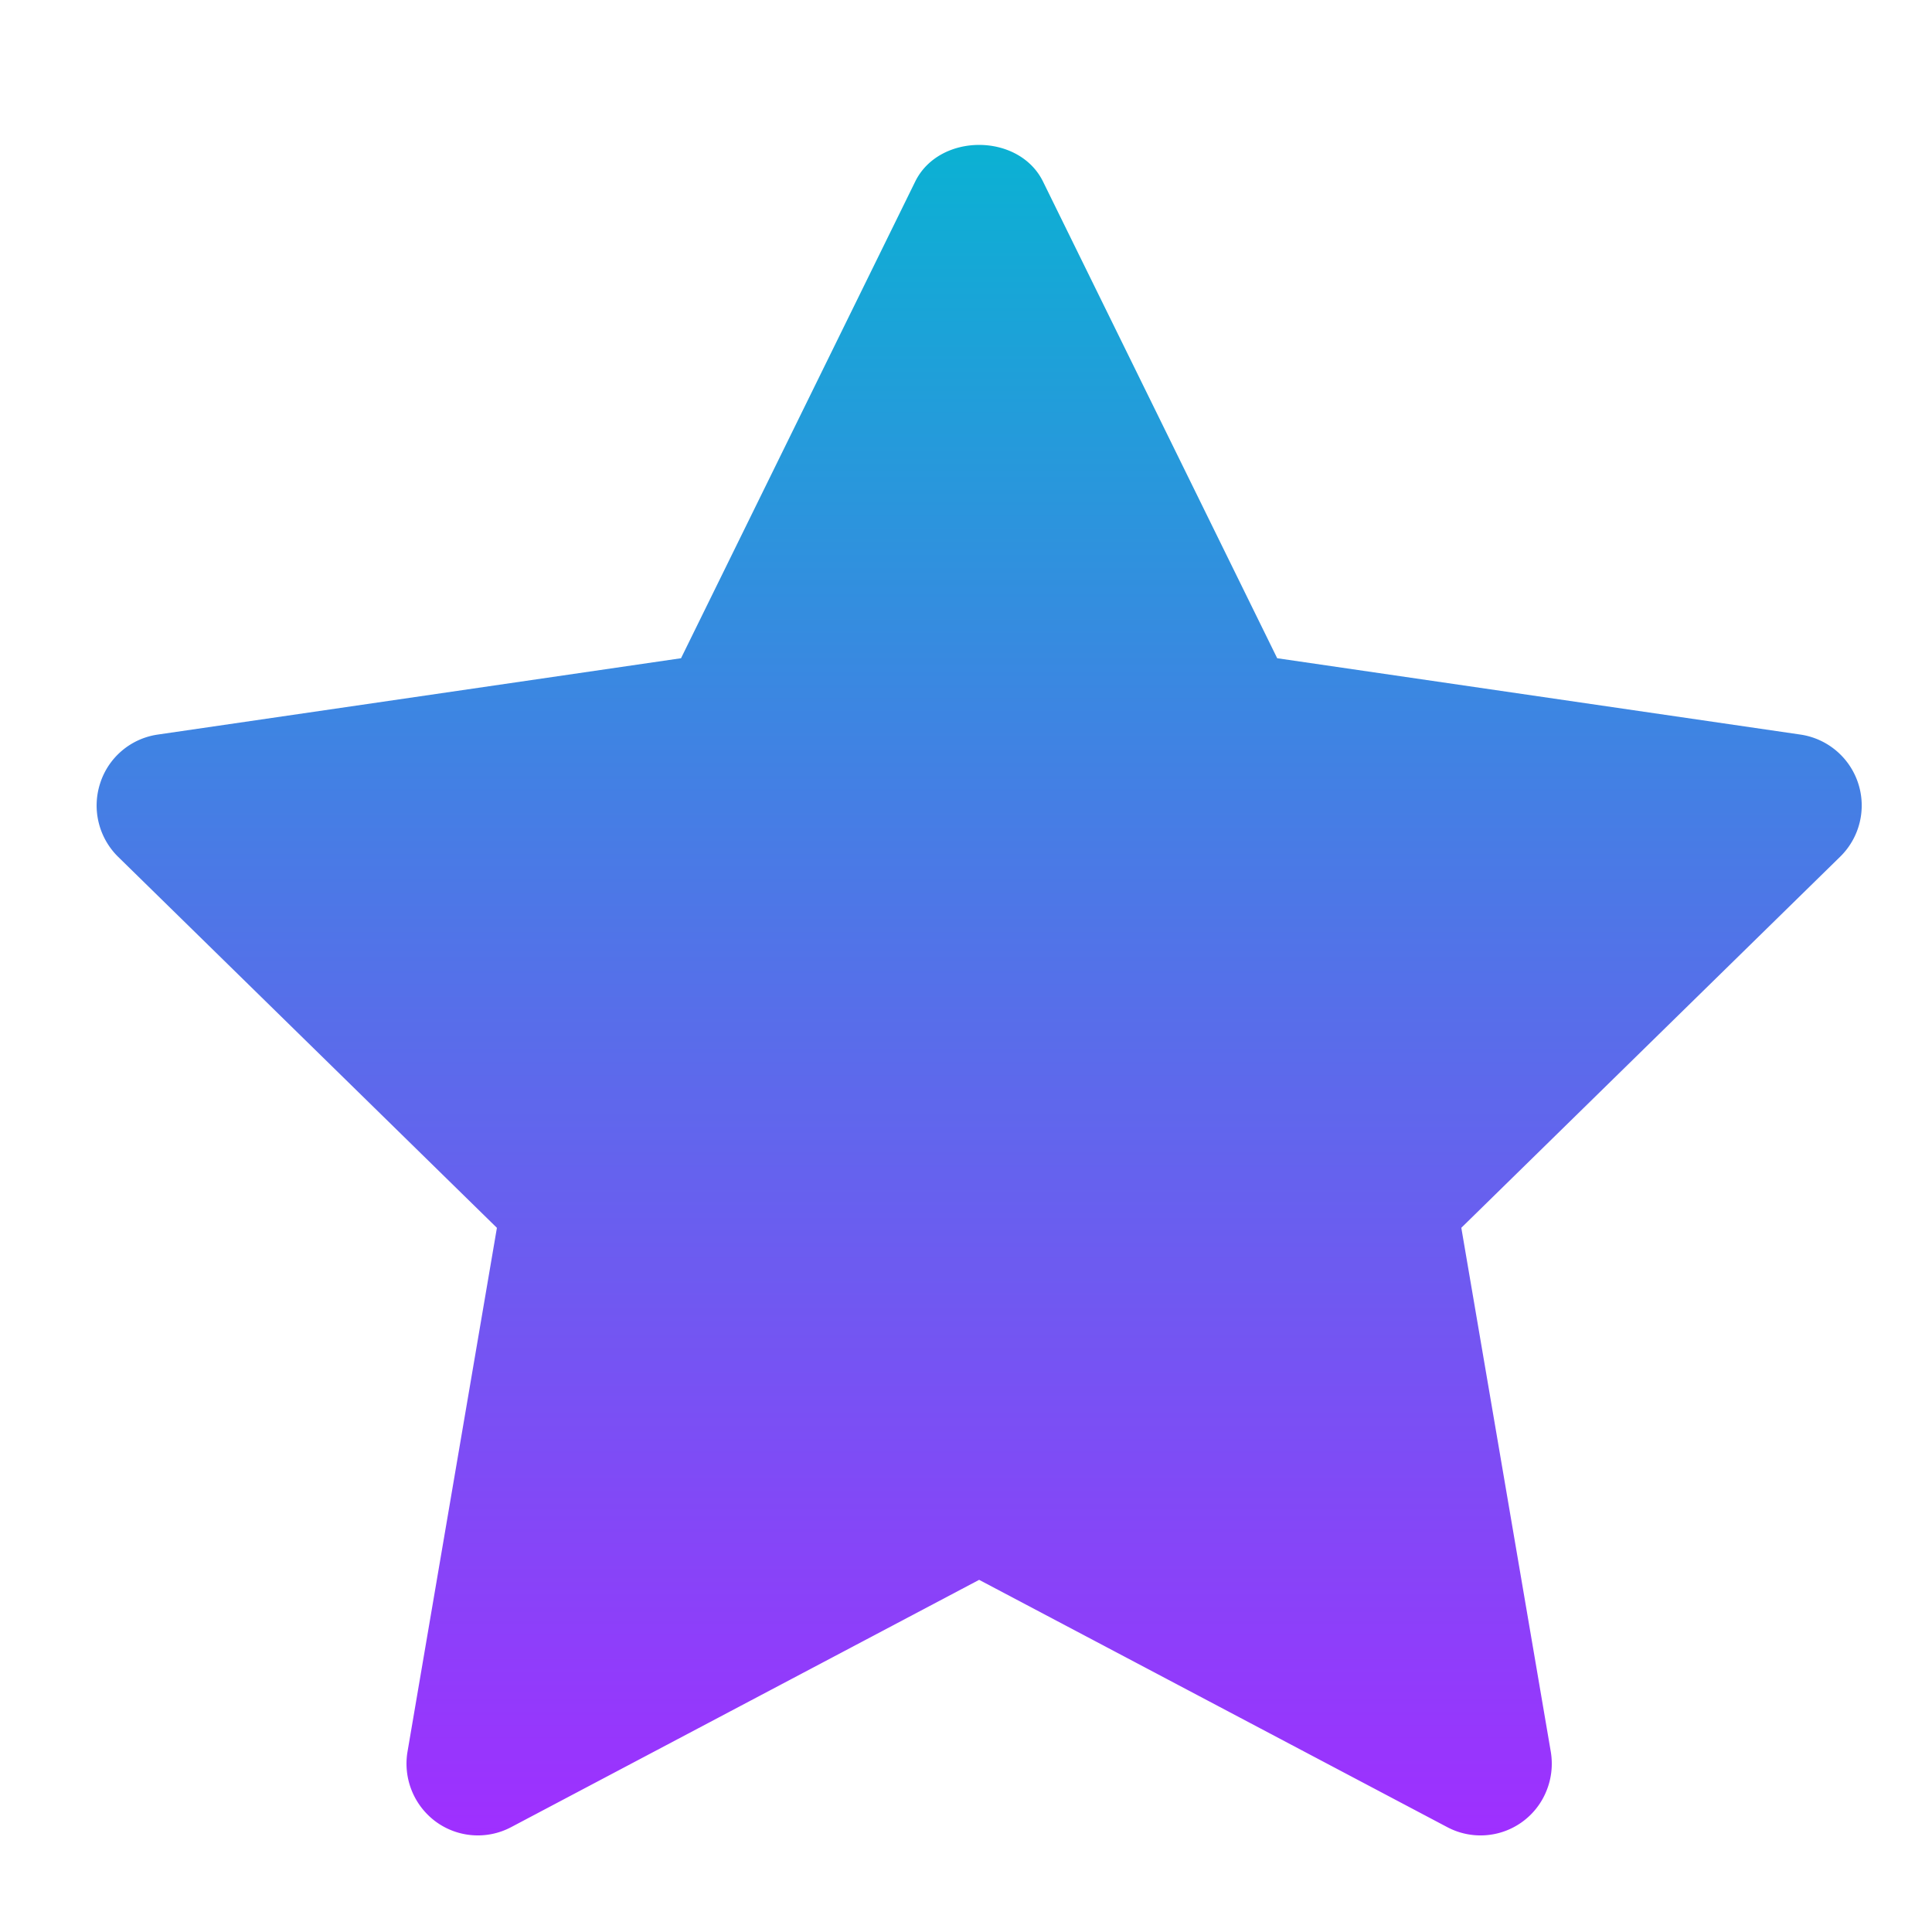 <svg width="40" height="40" fill="none" xmlns="http://www.w3.org/2000/svg"><path d="M38.472 16.218a1.485 1.485 0 00-1.192-1.009l-10.837-1.581-4.848-9.868c-.497-1.013-2.15-1.013-2.647 0L14.1 13.628 3.263 15.209a1.473 1.473 0 00-1.19 1.01 1.49 1.49 0 00.372 1.52l7.843 7.682-1.851 10.846a1.492 1.492 0 00.588 1.45 1.473 1.473 0 001.554.114l9.693-5.122 9.692 5.12a1.471 1.471 0 002.055-.754c.104-.256.134-.537.088-.81L30.255 25.42l7.843-7.682a1.483 1.483 0 00.374-1.52z" fill="url(#paint0_linear_28261_455211)"/><defs><linearGradient id="paint0_linear_28261_455211" x1="20.272" y1="38" x2="20.272" y2="3" gradientUnits="userSpaceOnUse"><stop stop-color="#9F2FFF"/><stop offset="1" stop-color="#0BB1D3"/></linearGradient></defs></svg>